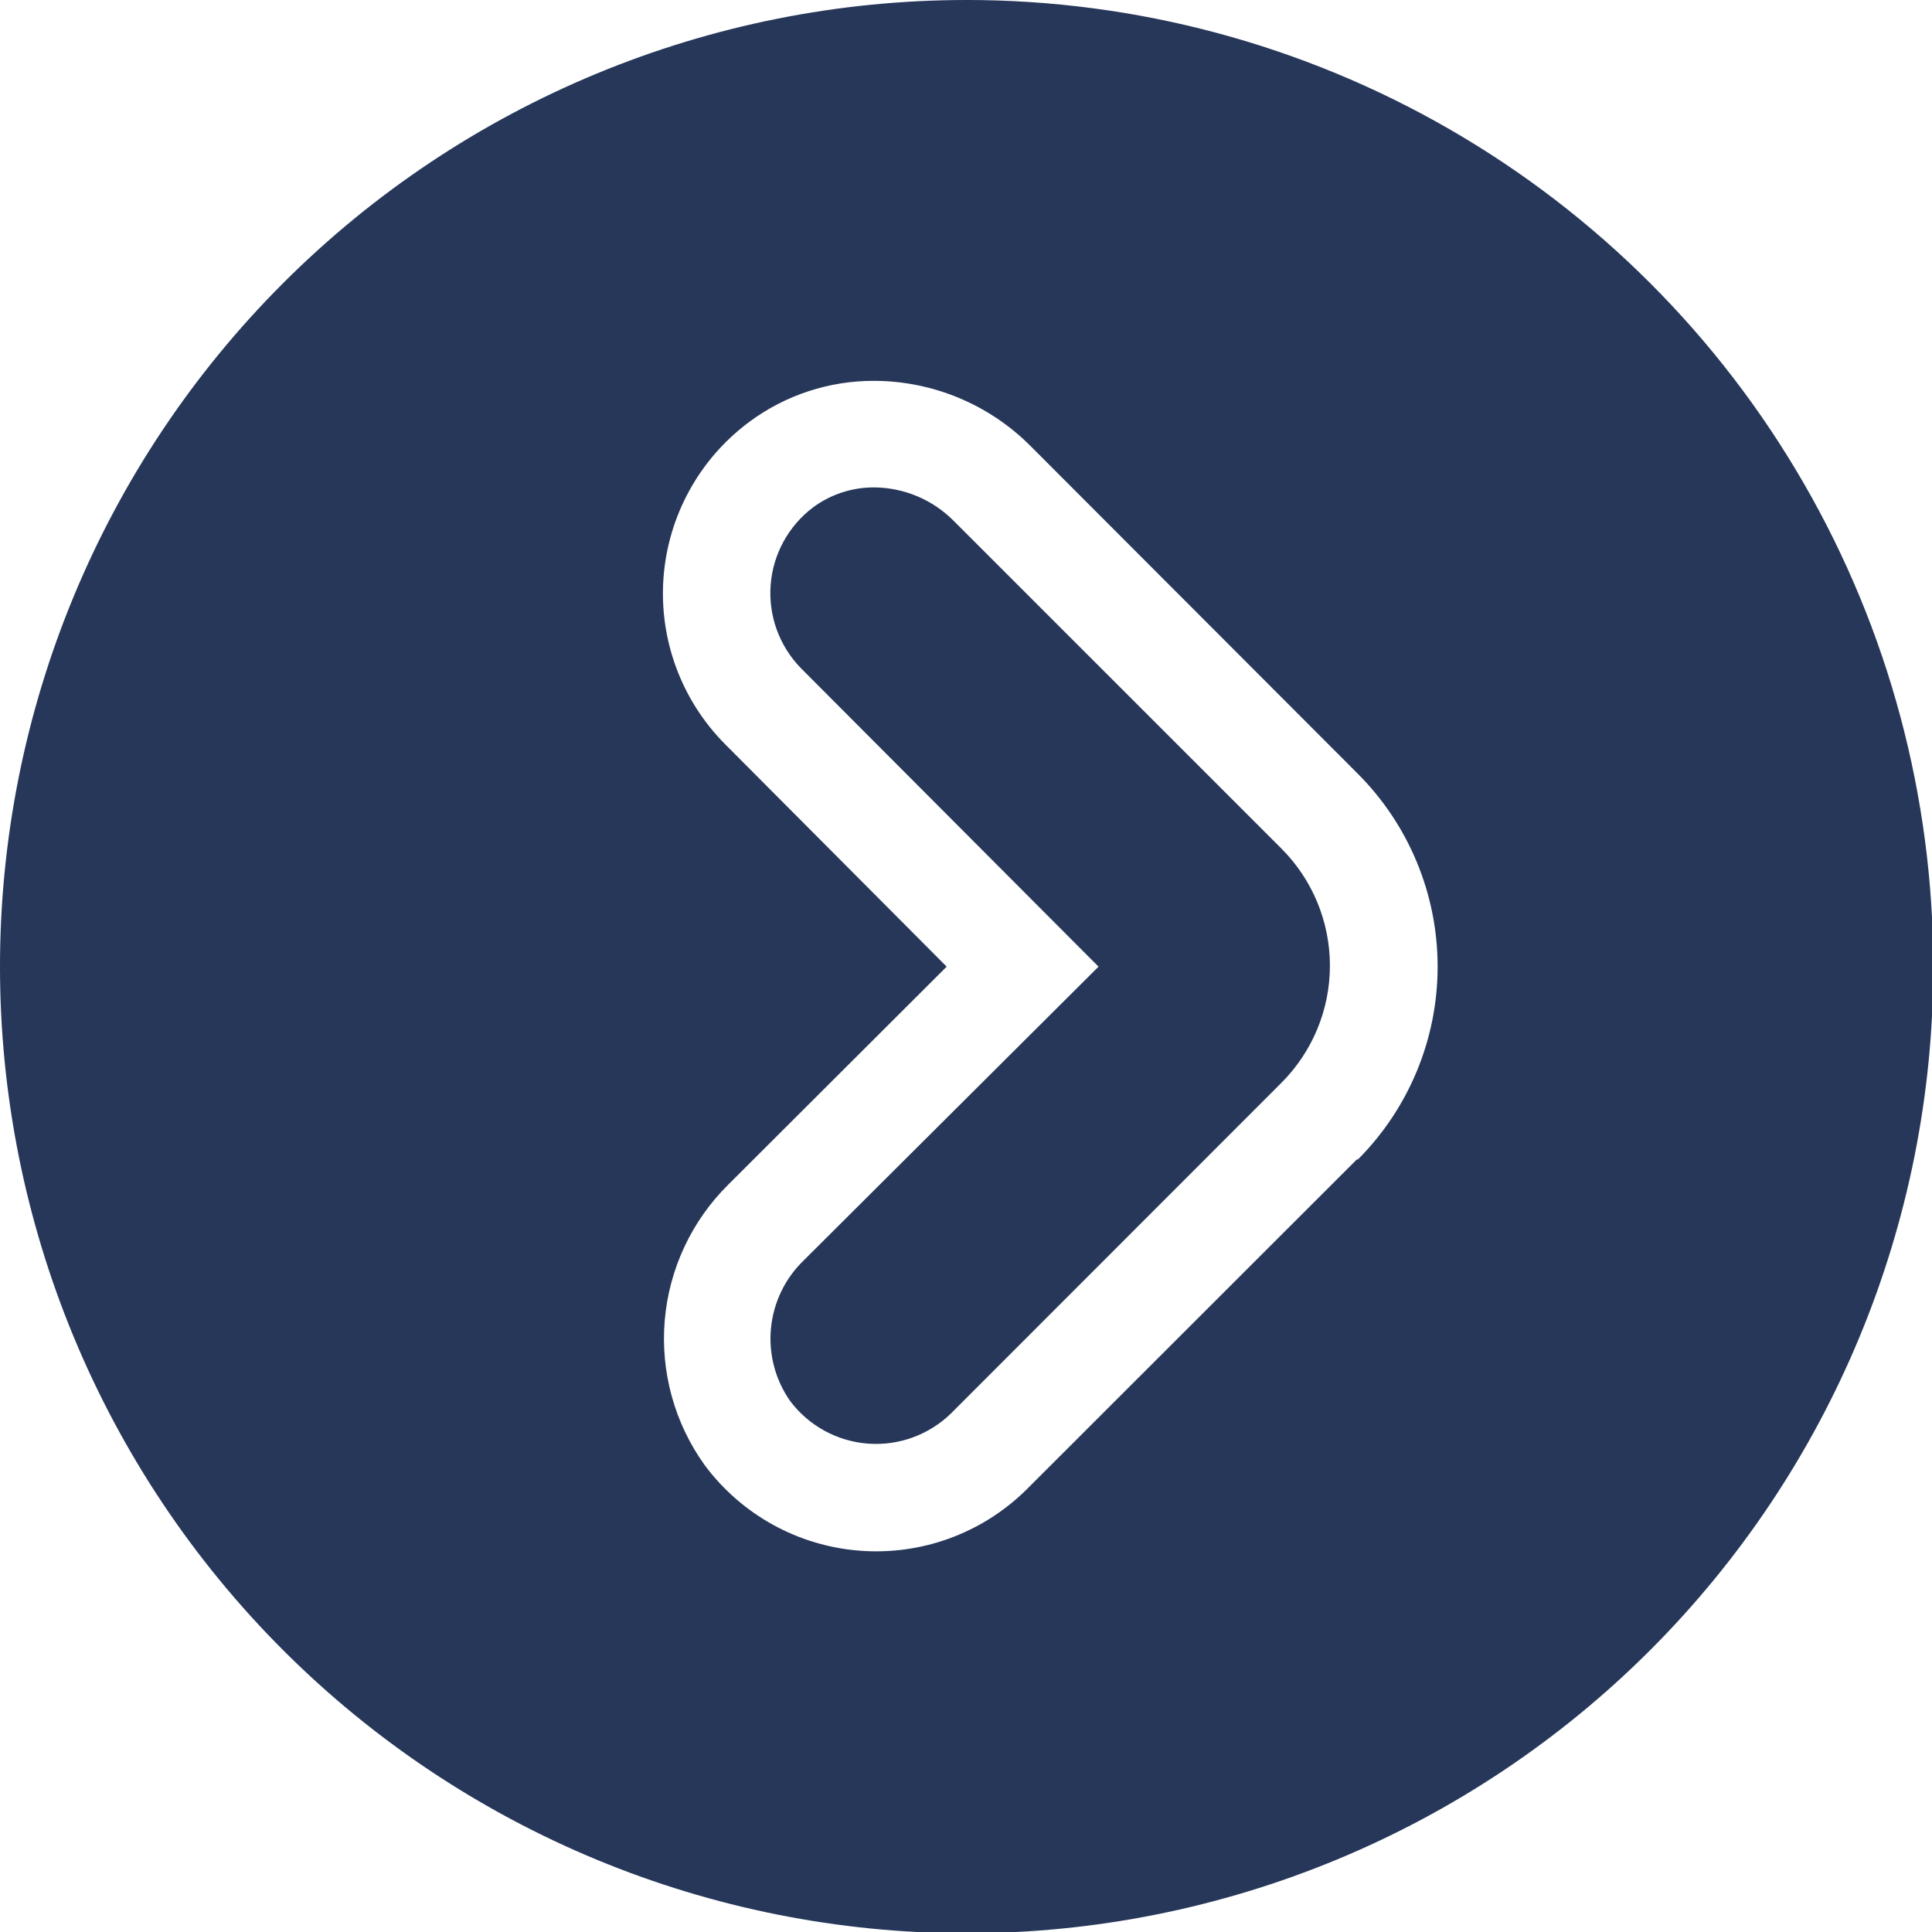<?xml version="1.0" encoding="UTF-8"?>
<svg width="512pt" height="512pt" version="1.1" viewBox="0 0 512 512" xmlns="http://www.w3.org/2000/svg">
 <g fill="#263759">
  <path d="m339.57 224.86c8.242 8.234 12.871 19.406 12.871 31.055 0 11.648-4.629 22.82-12.871 31.055l-87.555 87.609c-5.856 5.703-13.875 8.613-22.023 7.992-8.148-0.621-15.637-4.715-20.559-11.238-3.953-5.613-5.769-12.457-5.121-19.293 0.645-6.836 3.715-13.219 8.652-17.992l78.16-77.875-78.902-79.129c-5.699-5.856-8.613-13.875-7.992-22.023 0.621-8.148 4.715-15.637 11.238-20.559 4.68-3.457 10.348-5.316 16.168-5.293 7.91 0.047 15.477 3.219 21.062 8.824z"/>
  <path d="m256.17 0c-67.941 0-133.1 26.988-181.14 75.031-48.043 48.039-75.031 113.2-75.031 181.14s26.988 133.1 75.031 181.14c48.039 48.039 113.2 75.027 181.14 75.027s133.1-26.988 181.14-75.027c48.039-48.043 75.027-113.2 75.027-181.14 0-44.969-11.836-89.145-34.32-128.09-22.48-38.945-54.82-71.281-93.762-93.766-38.945-22.484-83.121-34.32-128.09-34.32zm103.55 307.12-87.609 87.551c-11.66 11.582-27.777 17.523-44.164 16.289-16.387-1.234-31.43-9.523-41.227-22.719-7.961-11.105-11.707-24.684-10.559-38.301 1.148-13.613 7.113-26.375 16.82-35.988l57.895-57.781-58.746-58.977c-11.578-11.664-17.523-27.777-16.289-44.164s9.527-31.434 22.723-41.227c9.578-7.109 21.203-10.922 33.129-10.875 15.453 0.047 30.262 6.184 41.215 17.078l86.812 86.93c13.613 13.574 21.266 32.008 21.266 51.234 0 19.223-7.652 37.66-21.266 51.234z"/>
 </g>
</svg>
